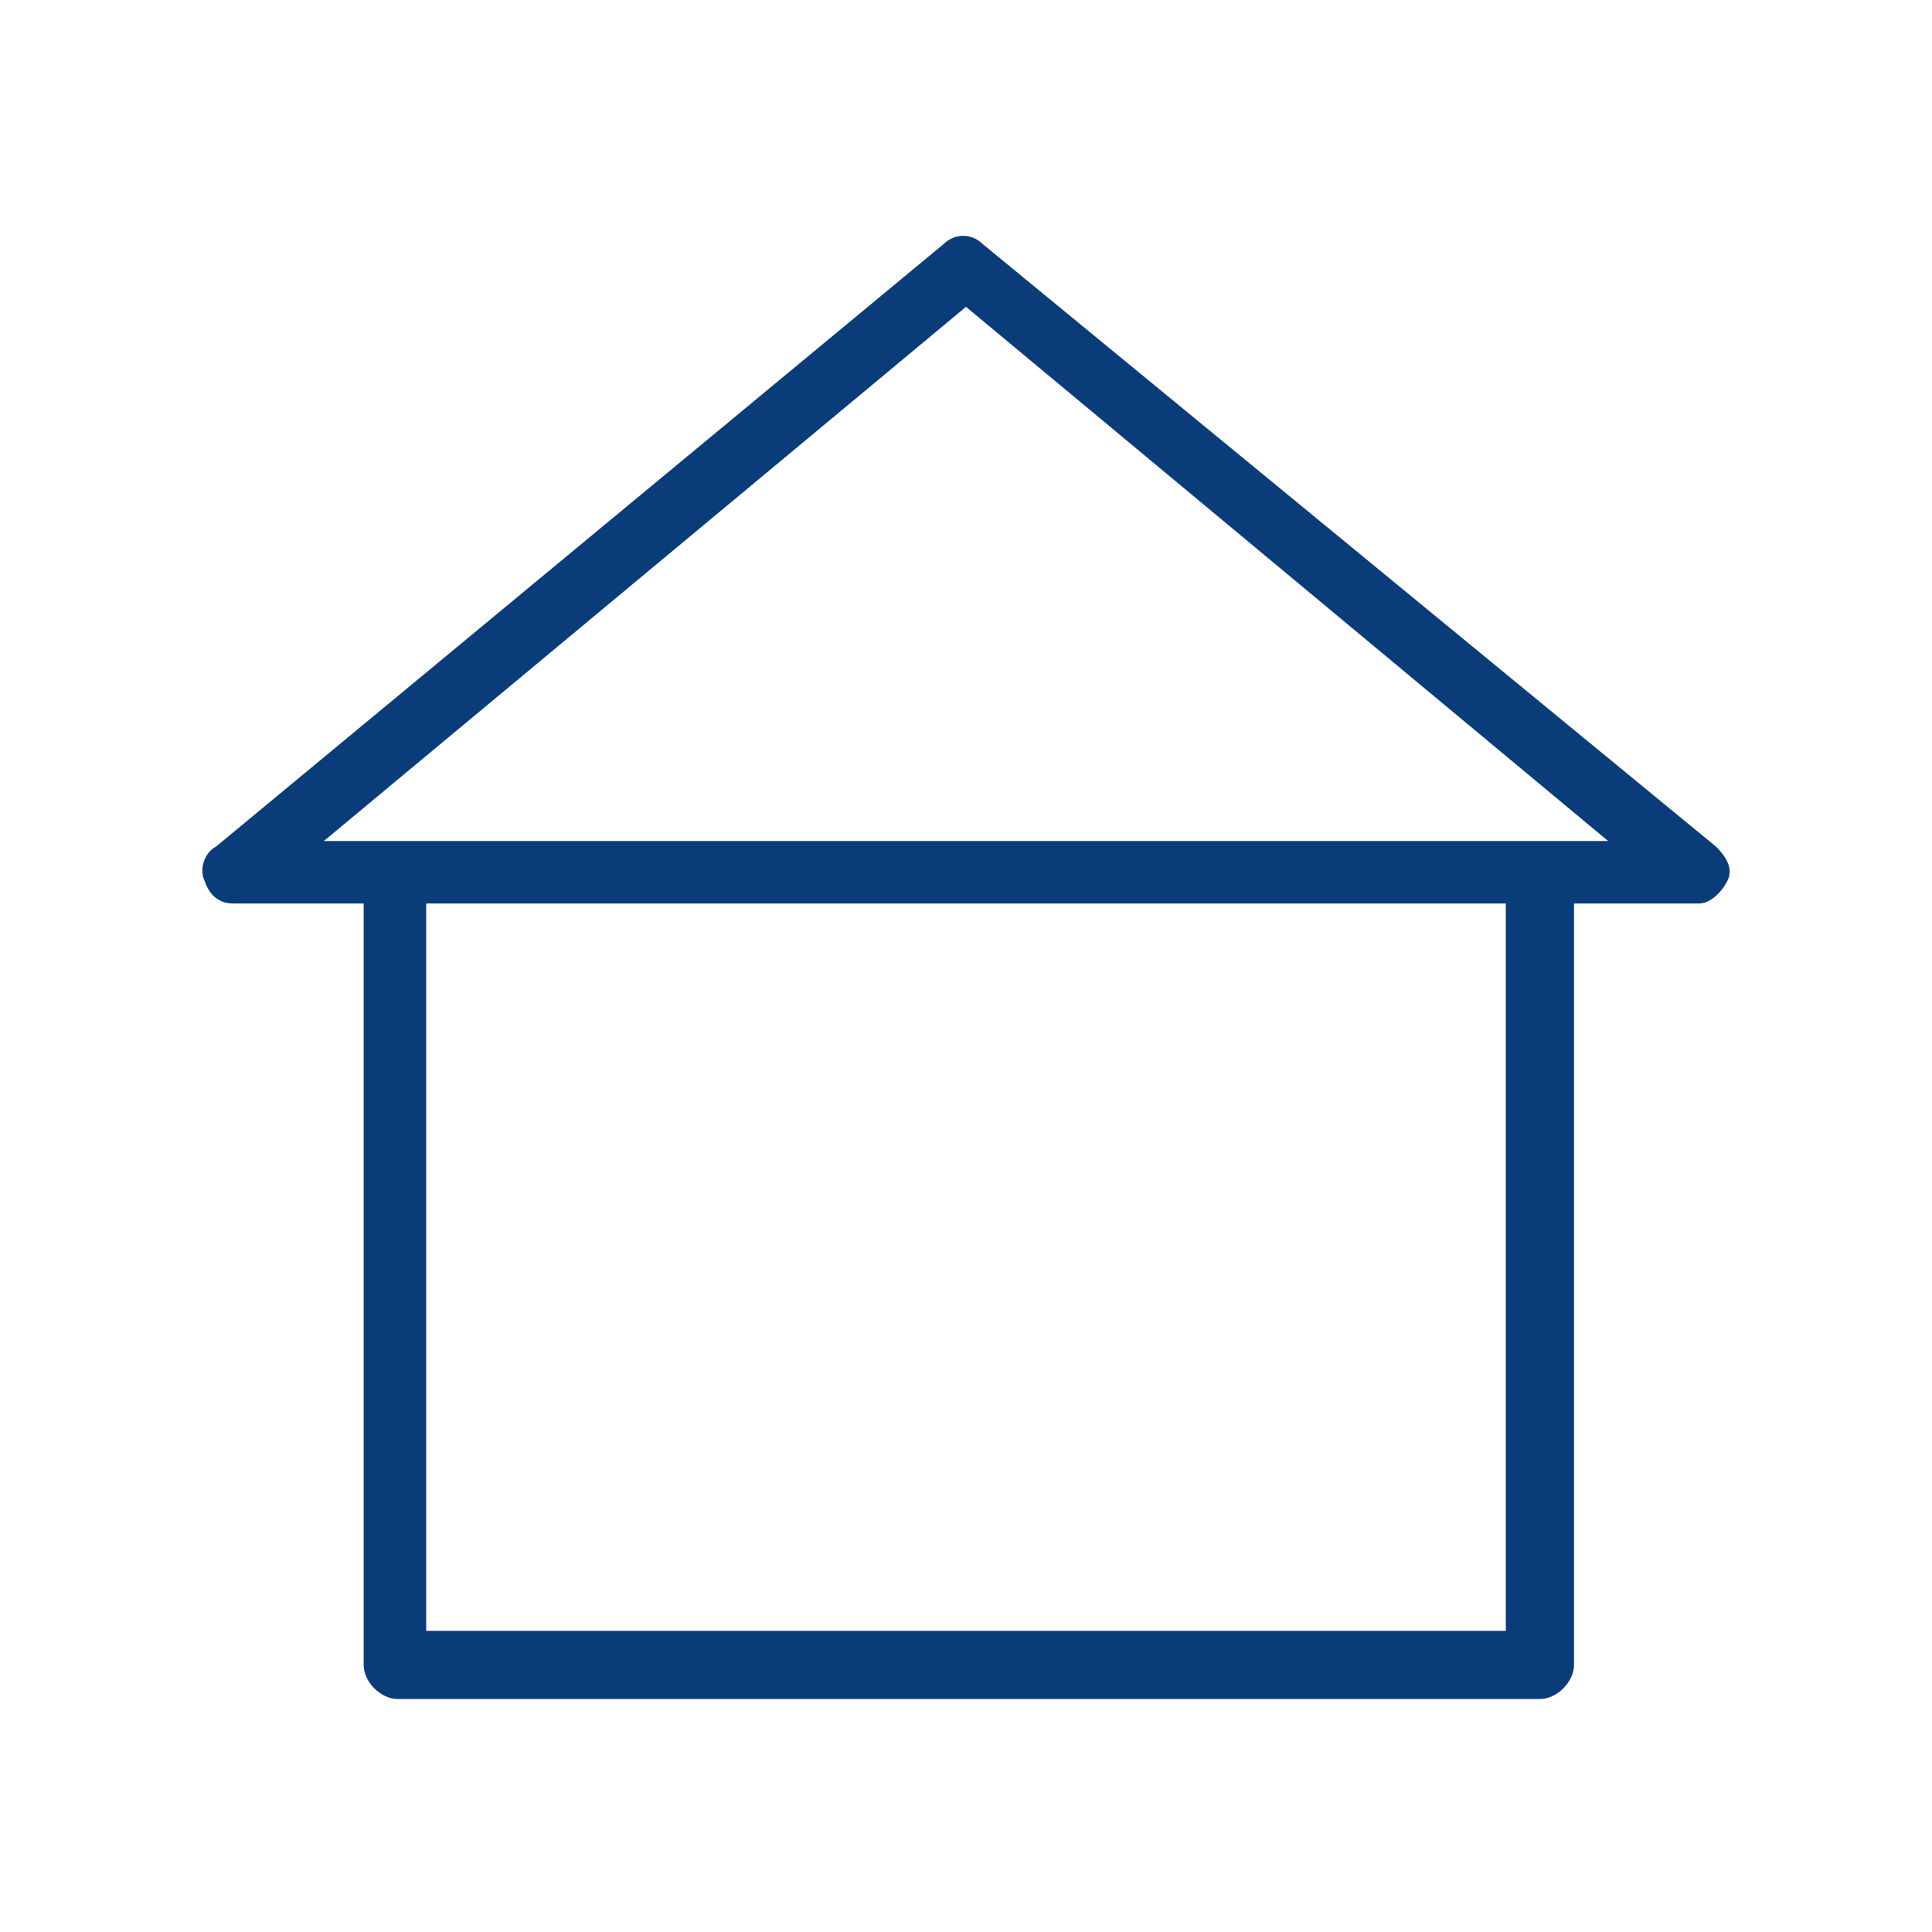 <?xml version="1.0" encoding="utf-8"?>
<!-- Generator: Adobe Illustrator 27.7.0, SVG Export Plug-In . SVG Version: 6.00 Build 0)  -->
<svg version="1.1" id="Layer_1" xmlns="http://www.w3.org/2000/svg" xmlns:xlink="http://www.w3.org/1999/xlink" x="0px" y="0px"
	 viewBox="0 0 34 34" style="enable-background:new 0 0 34 34;" xml:space="preserve">
<style type="text/css">
	.st0{fill:#0B3C7A;}
</style>
<g>
	<path class="st0" d="M26.5,15.3v13.4h-19V15.3H6.4v14c0,0.3,0.3,0.6,0.6,0.6h20.1c0.3,0,0.6-0.3,0.6-0.6v-14H26.5z"/>
	<path class="st0" d="M29.9,15.9H4.1c-0.2,0-0.4-0.1-0.5-0.4c-0.1-0.2,0-0.5,0.2-0.6L16.6,4.3c0.2-0.2,0.5-0.2,0.7,0l12.9,10.6
		c0.2,0.2,0.3,0.4,0.2,0.6C30.3,15.7,30.1,15.9,29.9,15.9z M5.7,14.8h22.6L17,5.4L5.7,14.8z"/>
</g>
</svg>
